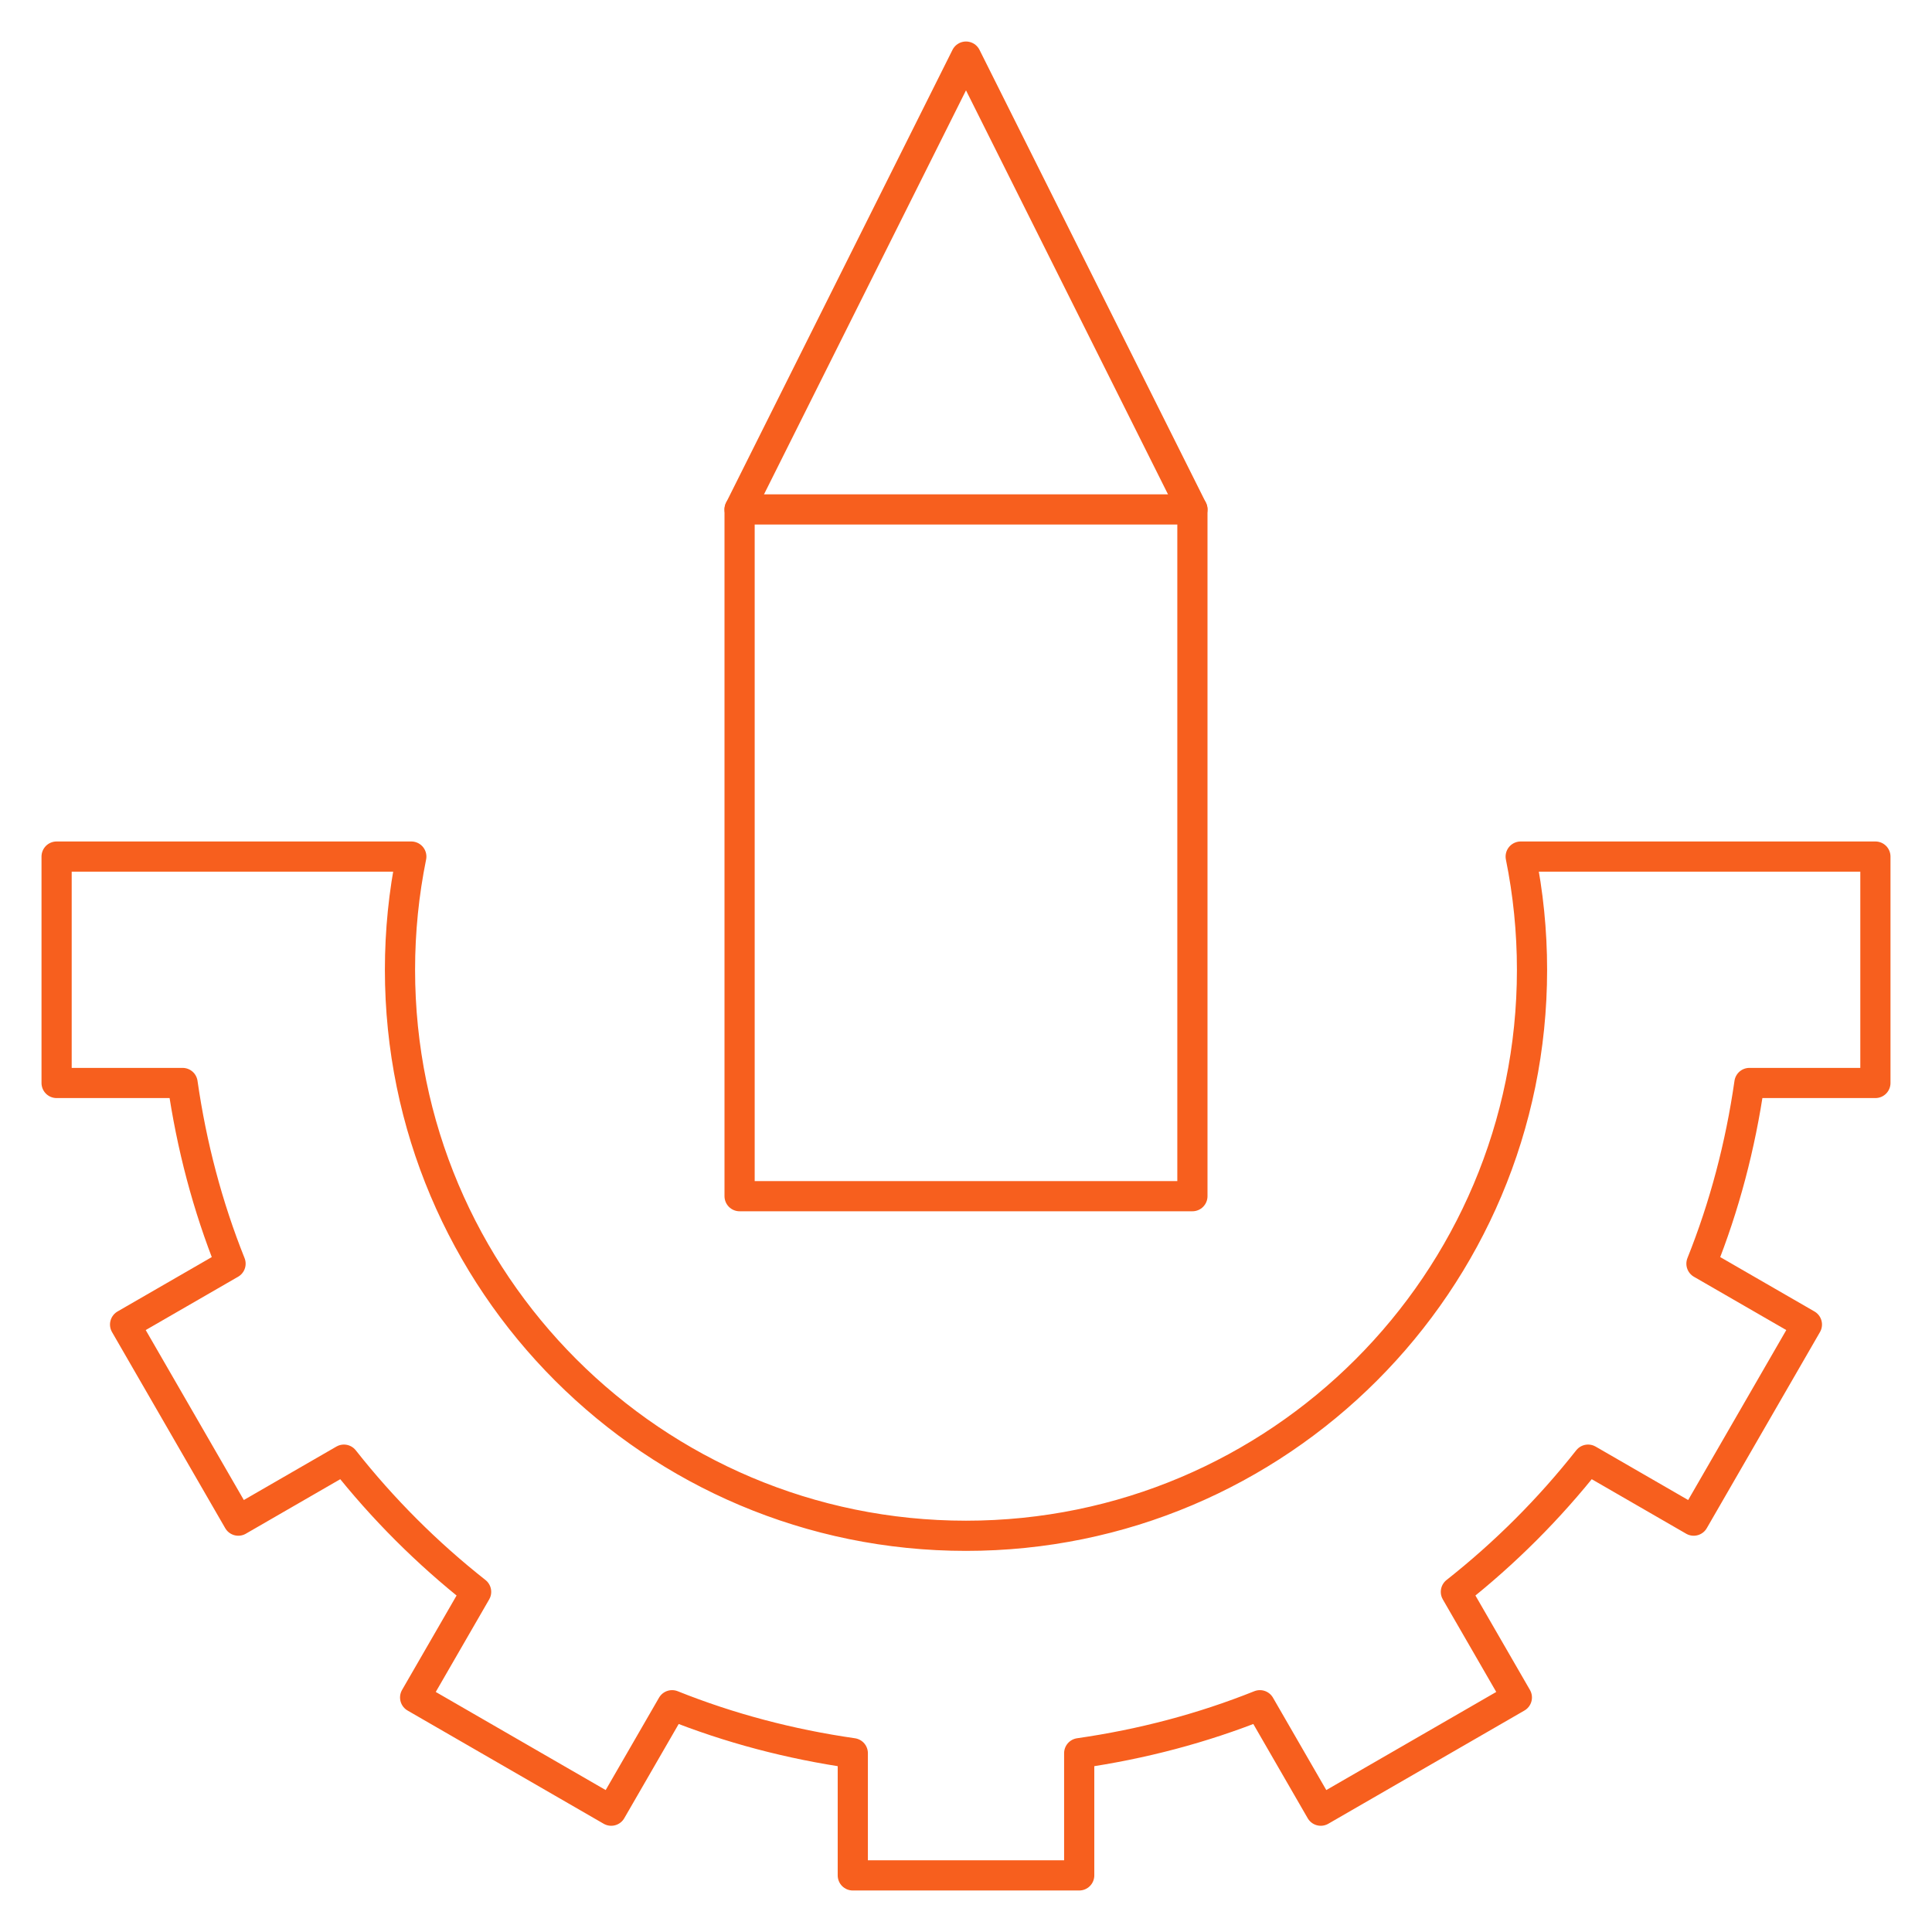 <svg width="64" height="64" viewBox="0 0 64 64" fill="none" xmlns="http://www.w3.org/2000/svg">
<mask id="mask0_8638_17795" style="mask-type:luminance" maskUnits="userSpaceOnUse" x="0" y="0" width="64" height="64">
<path d="M0 3.8147e-06H64V64H0V3.8147e-06Z" fill="white"/>
</mask>
<g mask="url(#mask0_8638_17795)">
<path d="M50.375 28.375C50.621 29.587 50.75 30.841 50.75 32.125C50.75 42.48 42.355 50.875 32 50.875C21.645 50.875 13.25 42.48 13.25 32.125C13.25 30.841 13.379 29.587 13.625 28.375H1.875V35.875H6.048C6.347 37.959 6.878 39.965 7.637 41.861L4.144 43.877L7.894 50.373L11.393 48.353C12.676 49.98 14.145 51.449 15.772 52.732L13.752 56.231L20.247 59.981L22.264 56.488C24.16 57.247 26.166 57.778 28.25 58.077V62.125H35.75V58.077C37.834 57.778 39.84 57.247 41.736 56.488L43.752 59.981L50.248 56.231L48.228 52.732C49.855 51.449 51.324 49.98 52.607 48.353L56.106 50.373L59.856 43.877L56.363 41.861C57.122 39.965 57.653 37.959 57.952 35.875H62.125V28.375H50.375Z" stroke="#F75F1E" stroke-miterlimit="10" stroke-linecap="round" stroke-linejoin="round"/>
<path d="M39.5 16.875L32 1.875L24.5 16.875V39.625H39.5V16.875Z" stroke="#F75F1E" stroke-miterlimit="10" stroke-linecap="round" stroke-linejoin="round"/>
<path d="M39.5 16.875H24.5" stroke="#F75F1E" stroke-miterlimit="10" stroke-linecap="round" stroke-linejoin="round"/>
</g>
</svg>
